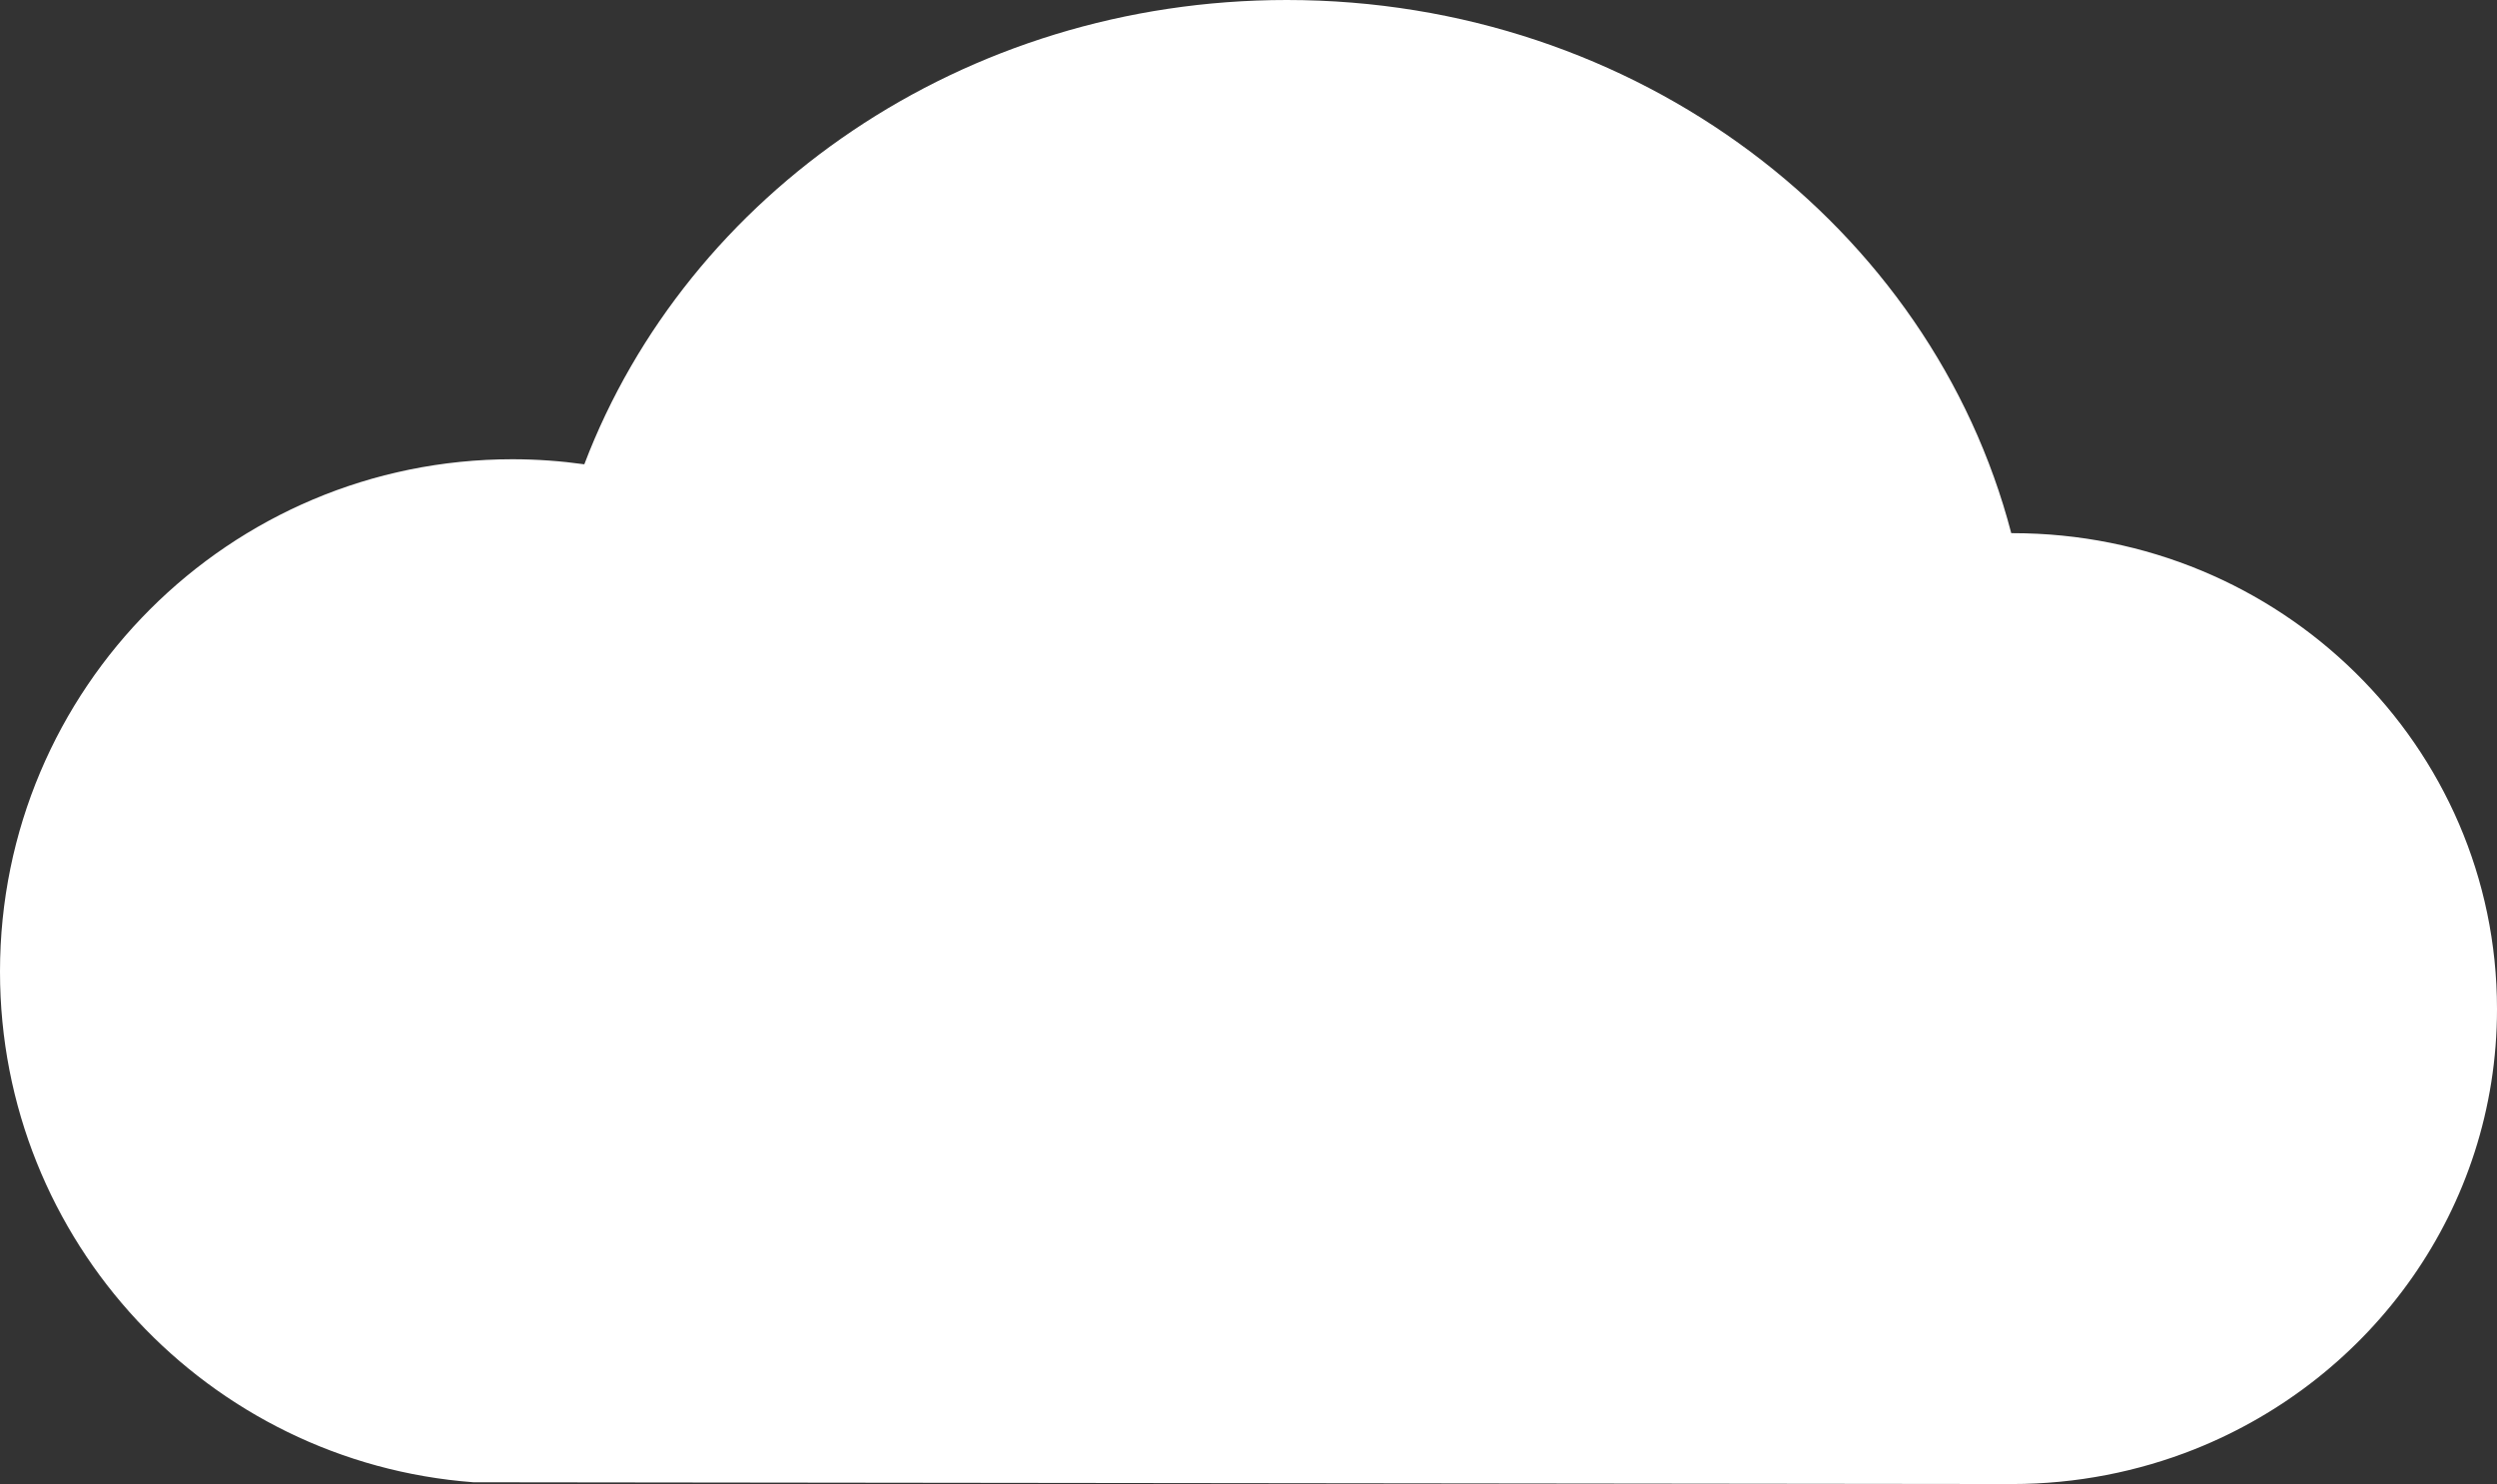 <?xml version="1.0" encoding="utf-8"?>
<!-- Generator: Adobe Illustrator 19.2.0, SVG Export Plug-In . SVG Version: 6.00 Build 0)  -->
<svg version="1.1" id="Layer_1" xmlns="http://www.w3.org/2000/svg" xmlns:xlink="http://www.w3.org/1999/xlink" x="0px" y="0px"
	 viewBox="0 0 841 499.9" style="enable-background:new 0 0 841 499.9;" xml:space="preserve">
<rect x="0" y="0" width="841" height="499.9" fill="#333333" stroke="none"/>
<style type="text/css">
	.st0{fill:#fff;}
</style>
<path class="st0" d="M677.7,499.9c21.7,0,42.5-4.2,61.4-11.7C798.9,464.4,841,407,841,339.9c0-88.6-73-160.3-163.1-160.3
	c-0.2,0-0.3,0-0.5,0C650.5,76.5,551.5,0,433.4,0C324.3,0,231.5,65.2,196.8,156.4c-7.9-1.1-16-1.7-24.2-1.7
	C77.3,154.7,0,231.9,0,327.3c0,90.9,70.2,165.3,159.4,172"/>
</svg>
